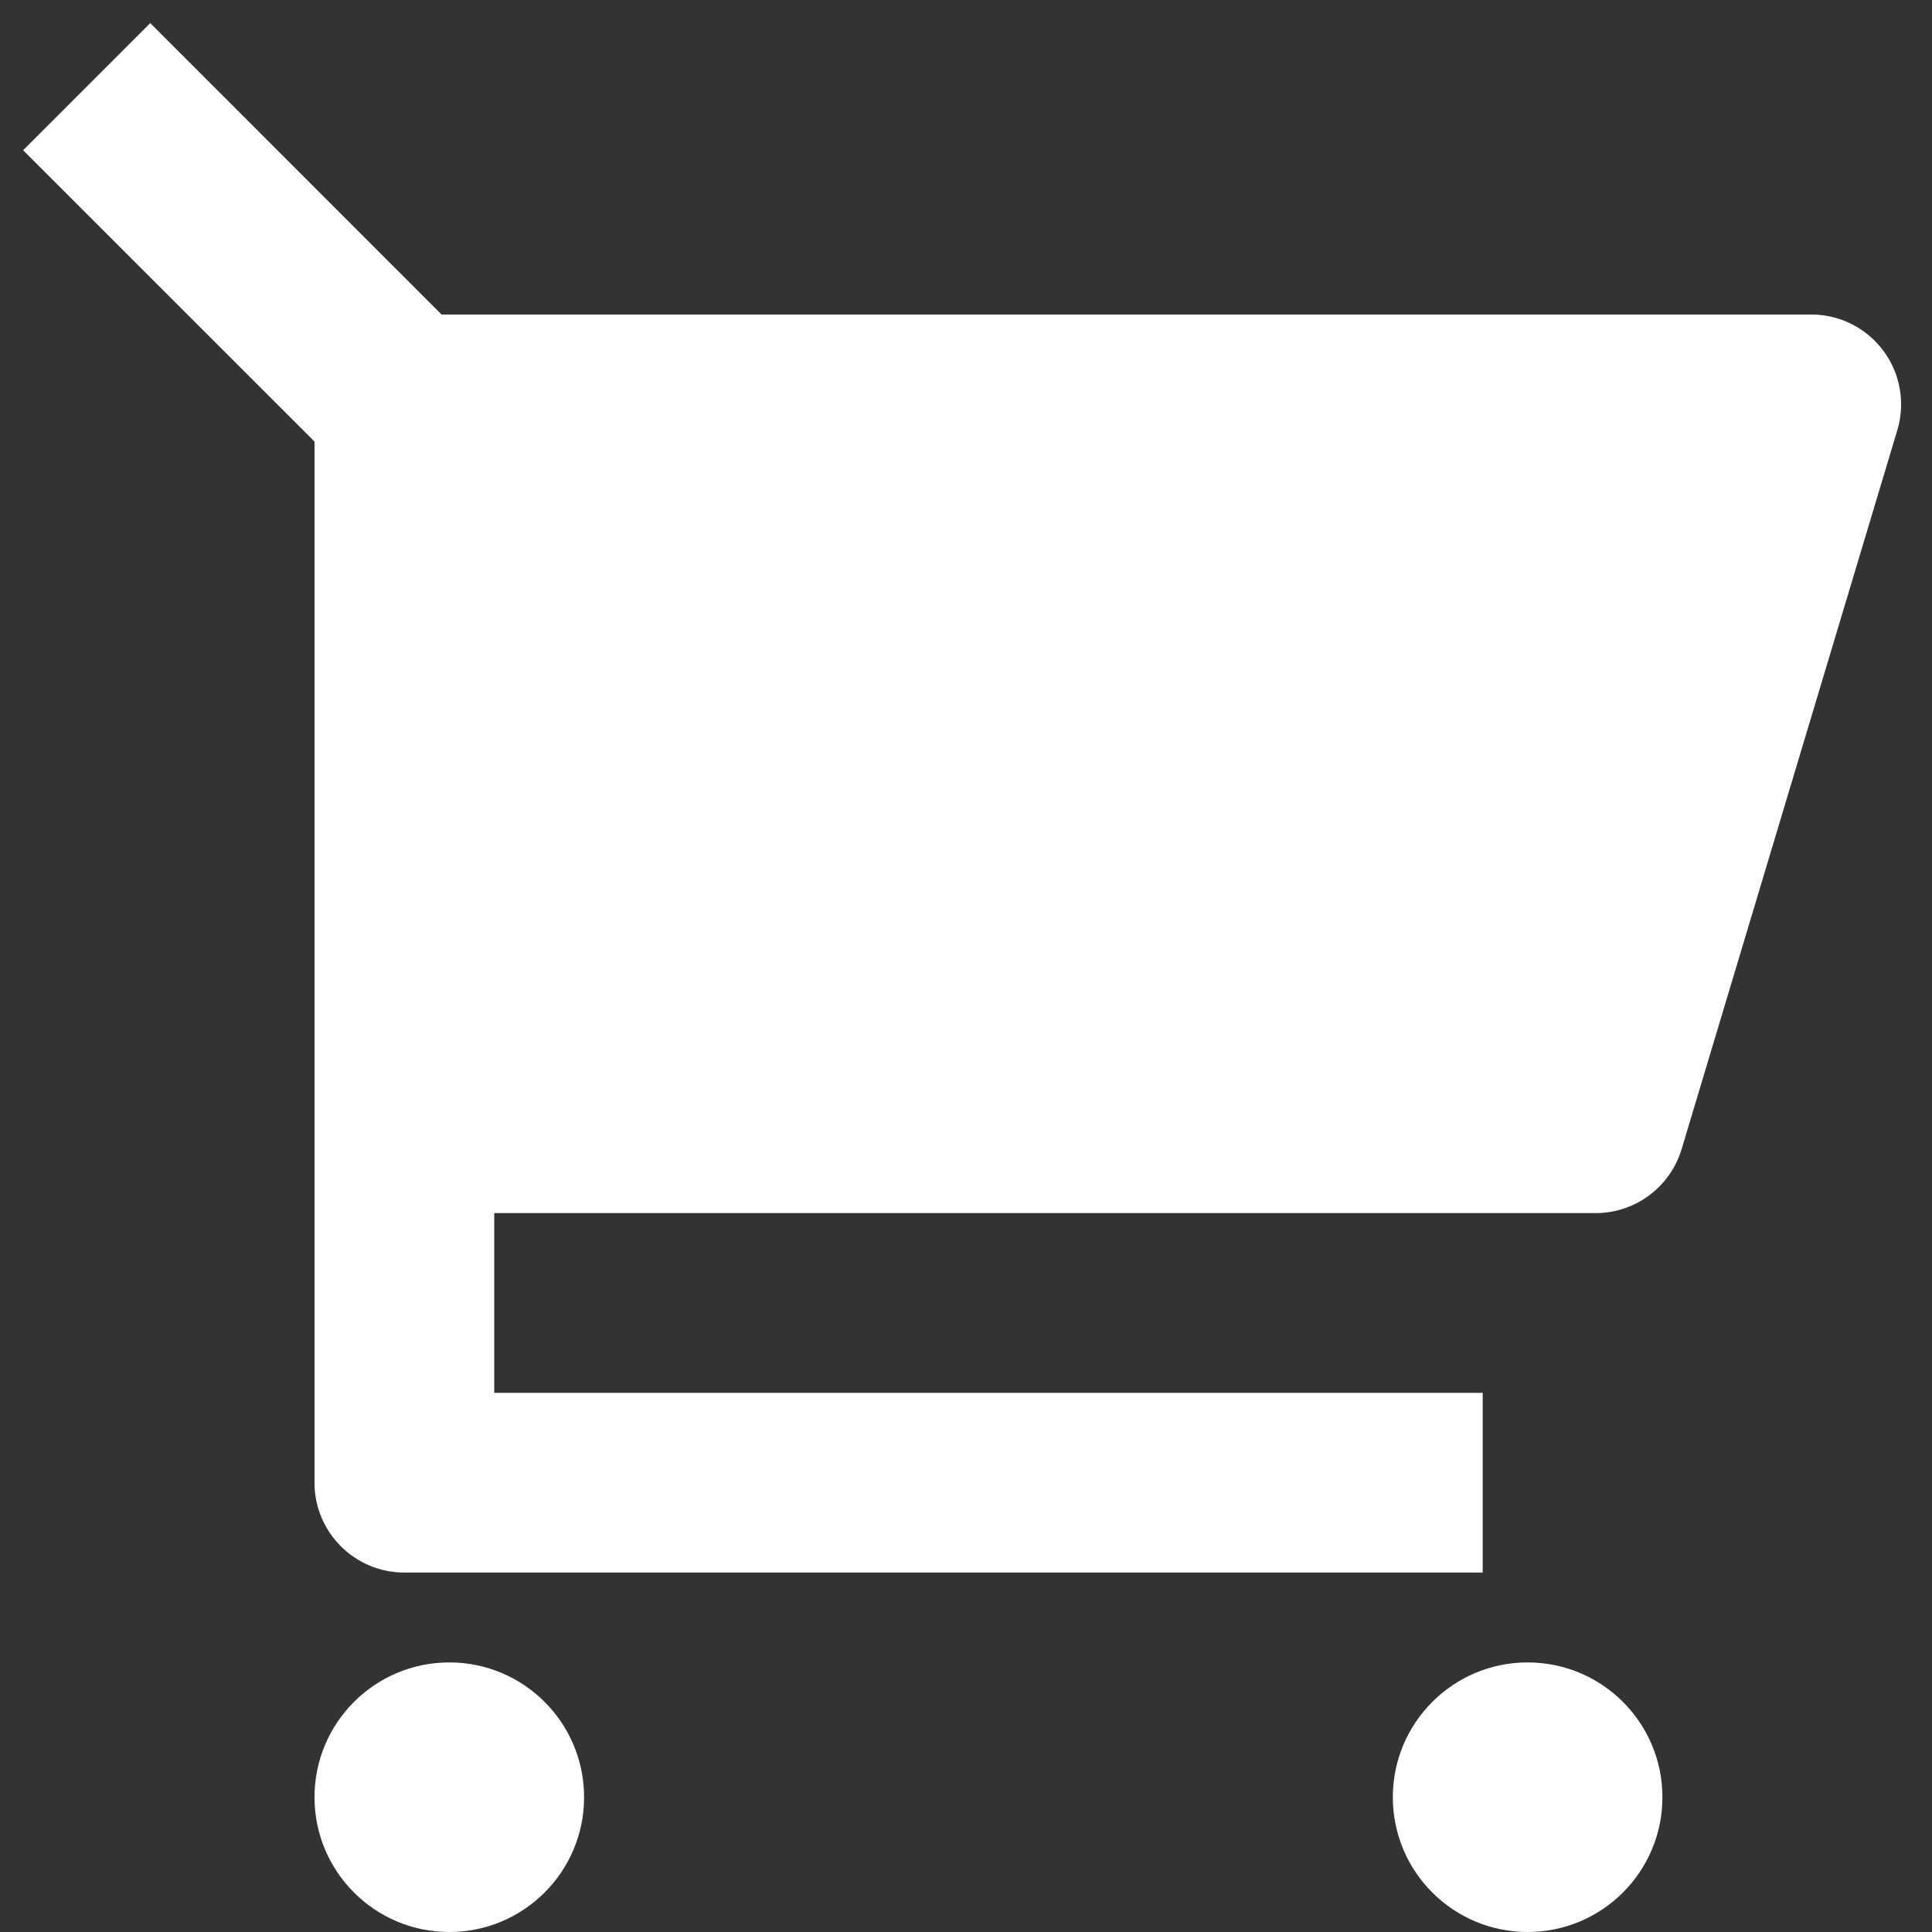 ﻿<?xml version="1.0" encoding="utf-8"?>
<svg version="1.1" xmlns:xlink="http://www.w3.org/1999/xlink" width="43px" height="43px" xmlns="http://www.w3.org/2000/svg">
  <rect width="100%" height="100%" fill="#333333" stroke="none"/>
  <g transform="matrix(1 0 0 1 -1267 -1966 )">
    <path d="M 7 33  L 7 9.828  L 0.514 3.344  L 3.344 0.514  L 9.828 7  L 40.312 7  C 41.417 7  42.312 7.895  42.312 9  C 42.312 9.194  42.284 9.388  42.228 9.574  L 37.428 25.574  C 37.174 26.42  36.396 27  35.512 27  L 11 27  L 11 31  L 33 31  L 33 35  L 9 35  C 7.895 35  7 34.105  7 33  Z M 10 43  C 8.343 43  7 41.657  7 40  C 7 38.343  8.343 37  10 37  C 11.657 37  13 38.343  13 40  C 13 41.657  11.657 43  10 43  Z M 34 43  C 32.343 43  31 41.657  31 40  C 31 38.343  32.343 37  34 37  C 35.657 37  37 38.343  37 40  C 37 41.657  35.657 43  34 43  Z " fill-rule="nonzero" fill="#ffffff" stroke="none" transform="matrix(1 0 0 1 1267 1966 )" />
  </g>
</svg>